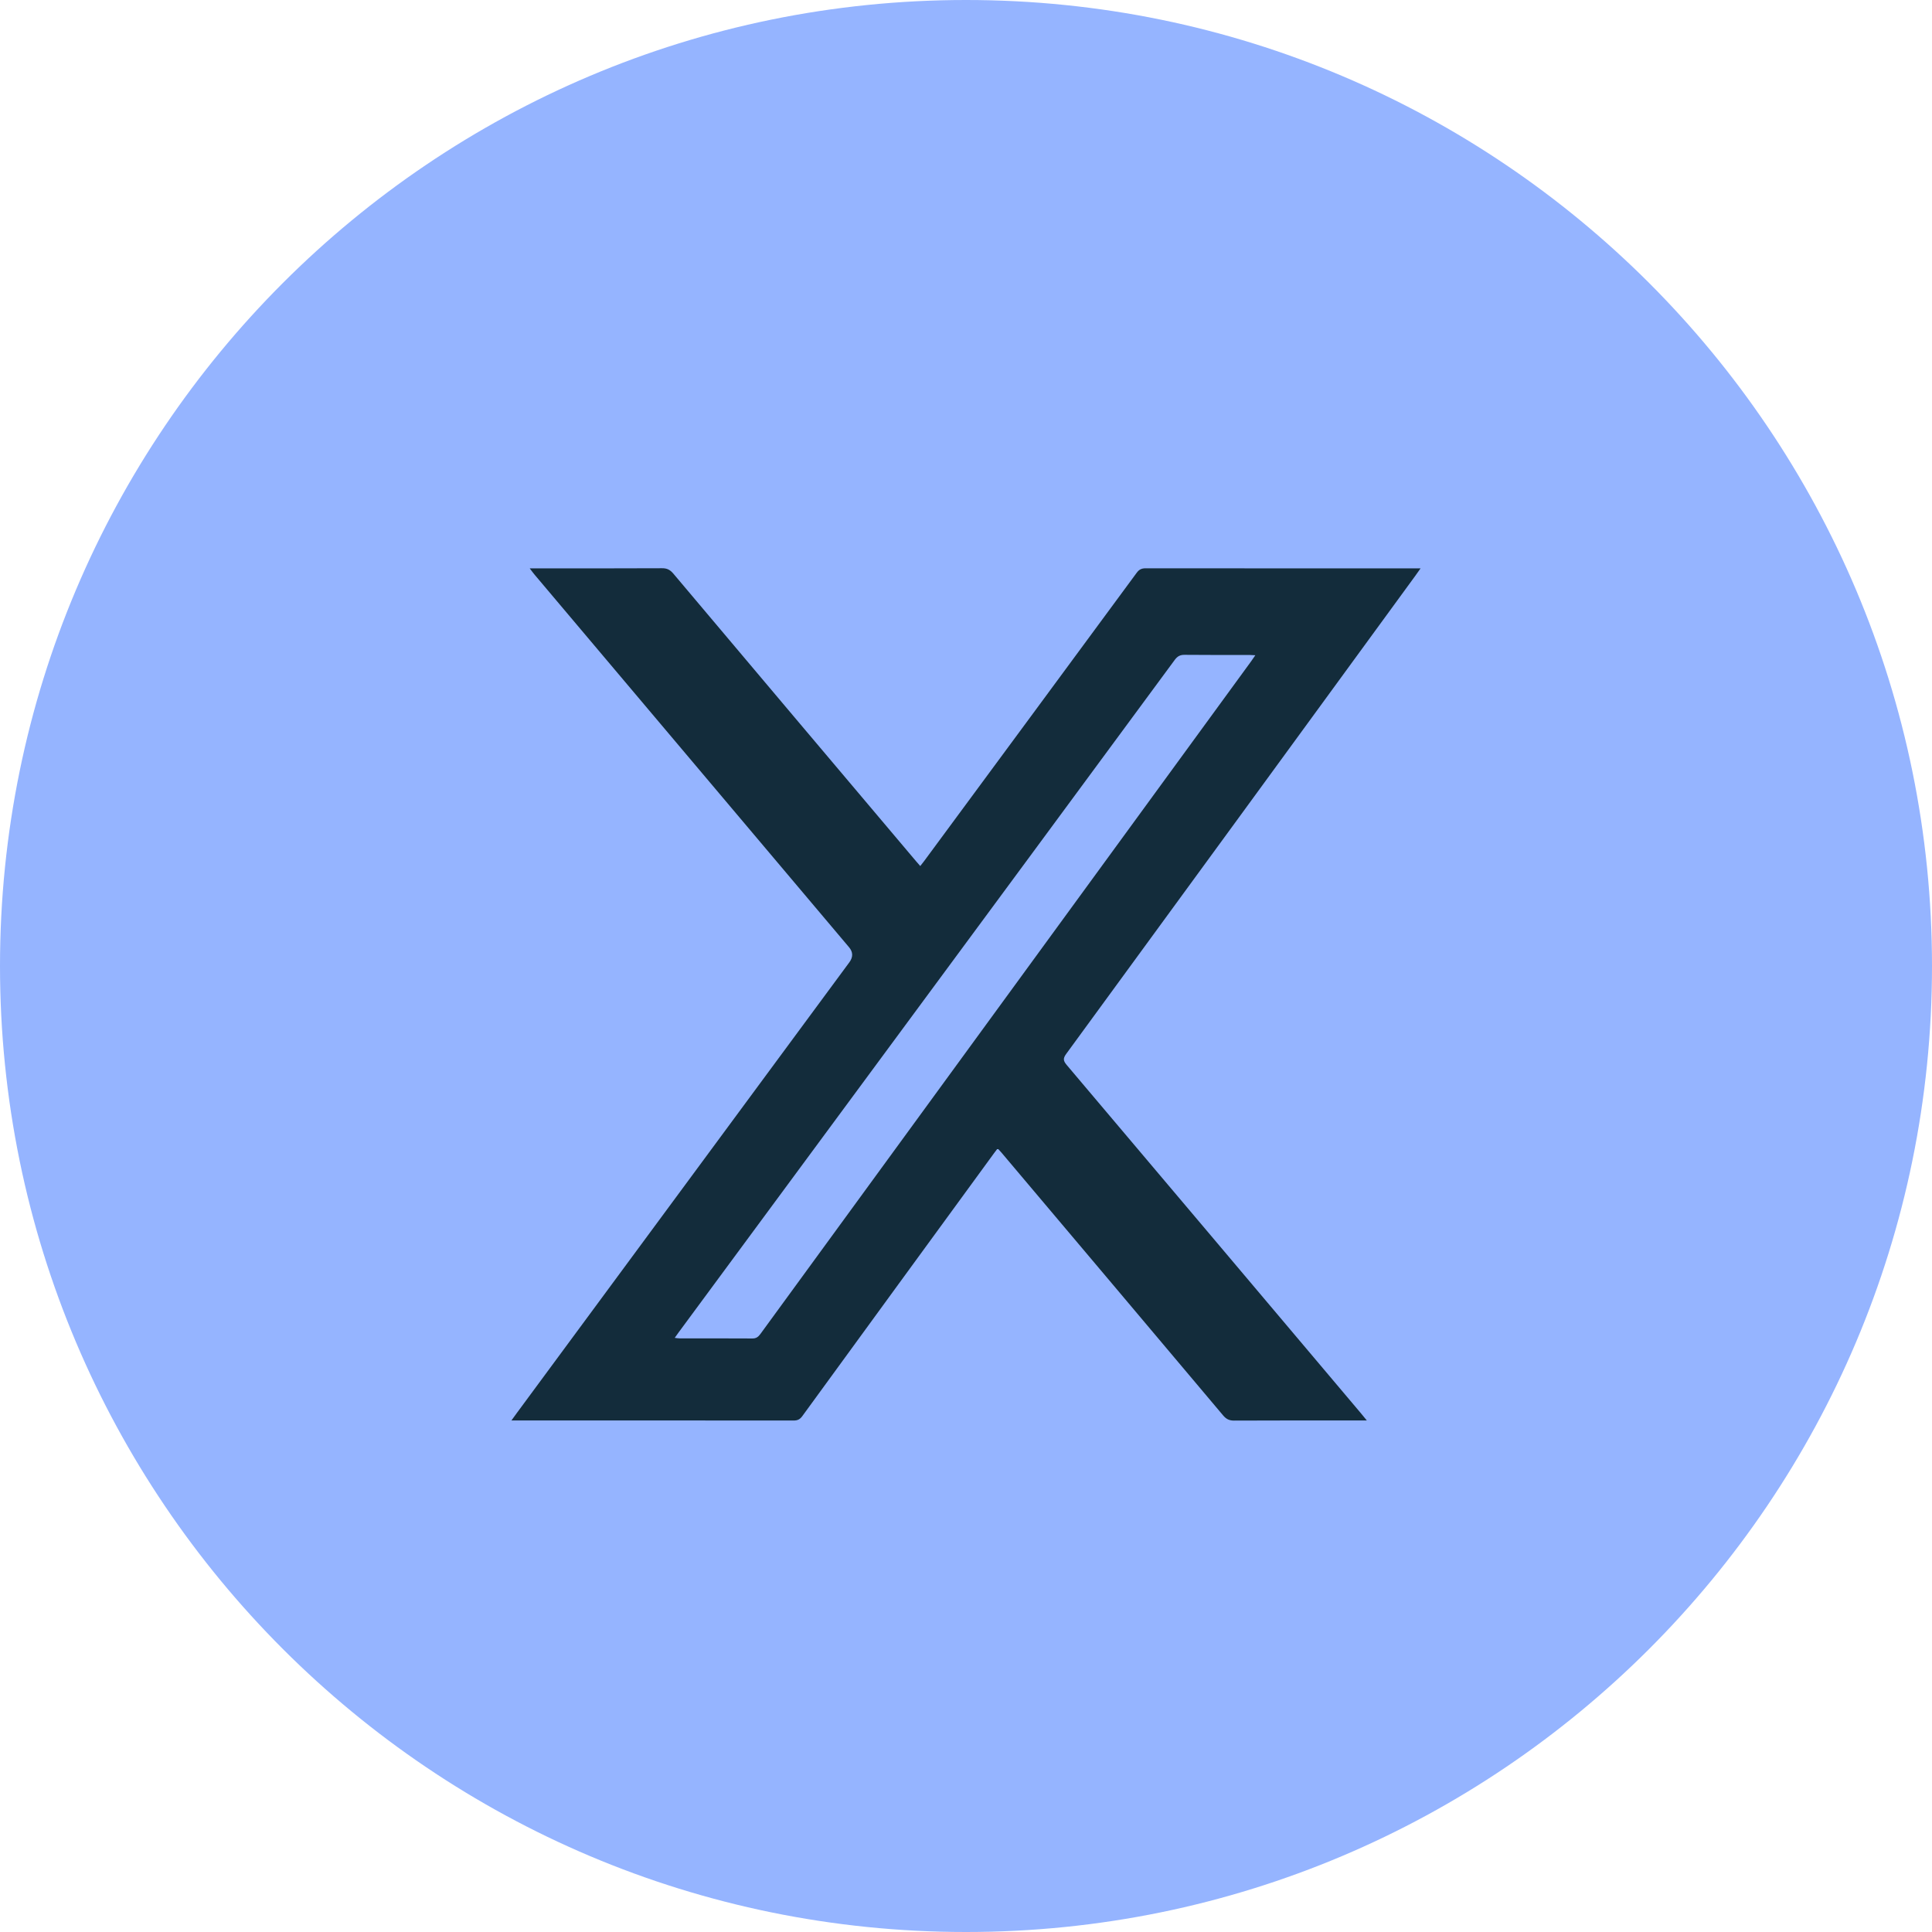 <svg width="34" height="34" viewBox="0 0 34 34" fill="none" xmlns="http://www.w3.org/2000/svg">
<path d="M17 34C26.389 34 34 26.389 34 17C34 7.611 26.389 0 17 0C7.611 0 0 7.611 0 17C0 26.389 7.611 34 17 34Z" fill="#95B4FF"/>
<g clip-path="url(#clip0_17202_538)">
<path d="M25 10.002C24.946 10.002 24.916 10.002 24.885 10.002C23.311 10.002 21.737 10.003 20.163 10.001C20.092 10.001 20.047 10.021 20.004 10.08C18.759 11.771 17.512 13.461 16.265 15.151C16.244 15.179 16.222 15.206 16.195 15.241C16.166 15.208 16.143 15.182 16.121 15.156C14.697 13.47 13.272 11.783 11.85 10.095C11.794 10.029 11.739 9.999 11.652 10C10.917 10.004 10.182 10.002 9.447 10.002C9.413 10.002 9.379 10.002 9.322 10.002C9.36 10.052 9.384 10.086 9.411 10.117C11.254 12.301 13.098 14.485 14.941 16.669C15.013 16.754 15.015 16.842 14.948 16.934C12.997 19.578 11.046 22.223 9.095 24.867C9.068 24.903 9.041 24.941 9 24.998C9.055 24.998 9.086 24.998 9.116 24.998C10.733 24.998 12.351 24.997 13.968 24.999C14.036 24.999 14.078 24.978 14.119 24.922C15.242 23.379 16.368 21.837 17.493 20.295C17.512 20.269 17.532 20.244 17.557 20.21C17.583 20.238 17.605 20.261 17.625 20.285C18.925 21.825 20.226 23.366 21.524 24.908C21.578 24.972 21.631 25 21.715 25C22.453 24.996 23.191 24.998 23.929 24.998C23.962 24.998 23.996 24.998 24.054 24.998C24.007 24.941 23.979 24.905 23.949 24.87C22.224 22.826 20.498 20.782 18.77 18.739C18.709 18.666 18.707 18.624 18.764 18.546C20.813 15.743 22.86 12.938 24.907 10.133C24.934 10.096 24.96 10.059 25 10.002ZM22.092 11.531C22.06 11.577 22.04 11.608 22.018 11.638C20.504 13.714 18.989 15.789 17.475 17.865C16.11 19.736 14.745 21.606 13.381 23.477C13.343 23.529 13.305 23.556 13.239 23.555C12.812 23.552 12.386 23.554 11.959 23.553C11.935 23.553 11.912 23.549 11.874 23.544C11.906 23.499 11.928 23.468 11.95 23.438C13.19 21.758 14.43 20.077 15.67 18.397C17.339 16.136 19.008 13.874 20.675 11.611C20.723 11.547 20.771 11.523 20.848 11.524C21.226 11.528 21.603 11.526 21.981 11.526C22.011 11.526 22.042 11.529 22.092 11.531V11.531Z" fill="#132C3B"/>
</g>
<defs>
<clipPath id="clip0_17202_538">
<rect width="16" height="15" fill="white" transform="matrix(1 0 0 -1 9 25)"/>
</clipPath>
</defs>
</svg>

